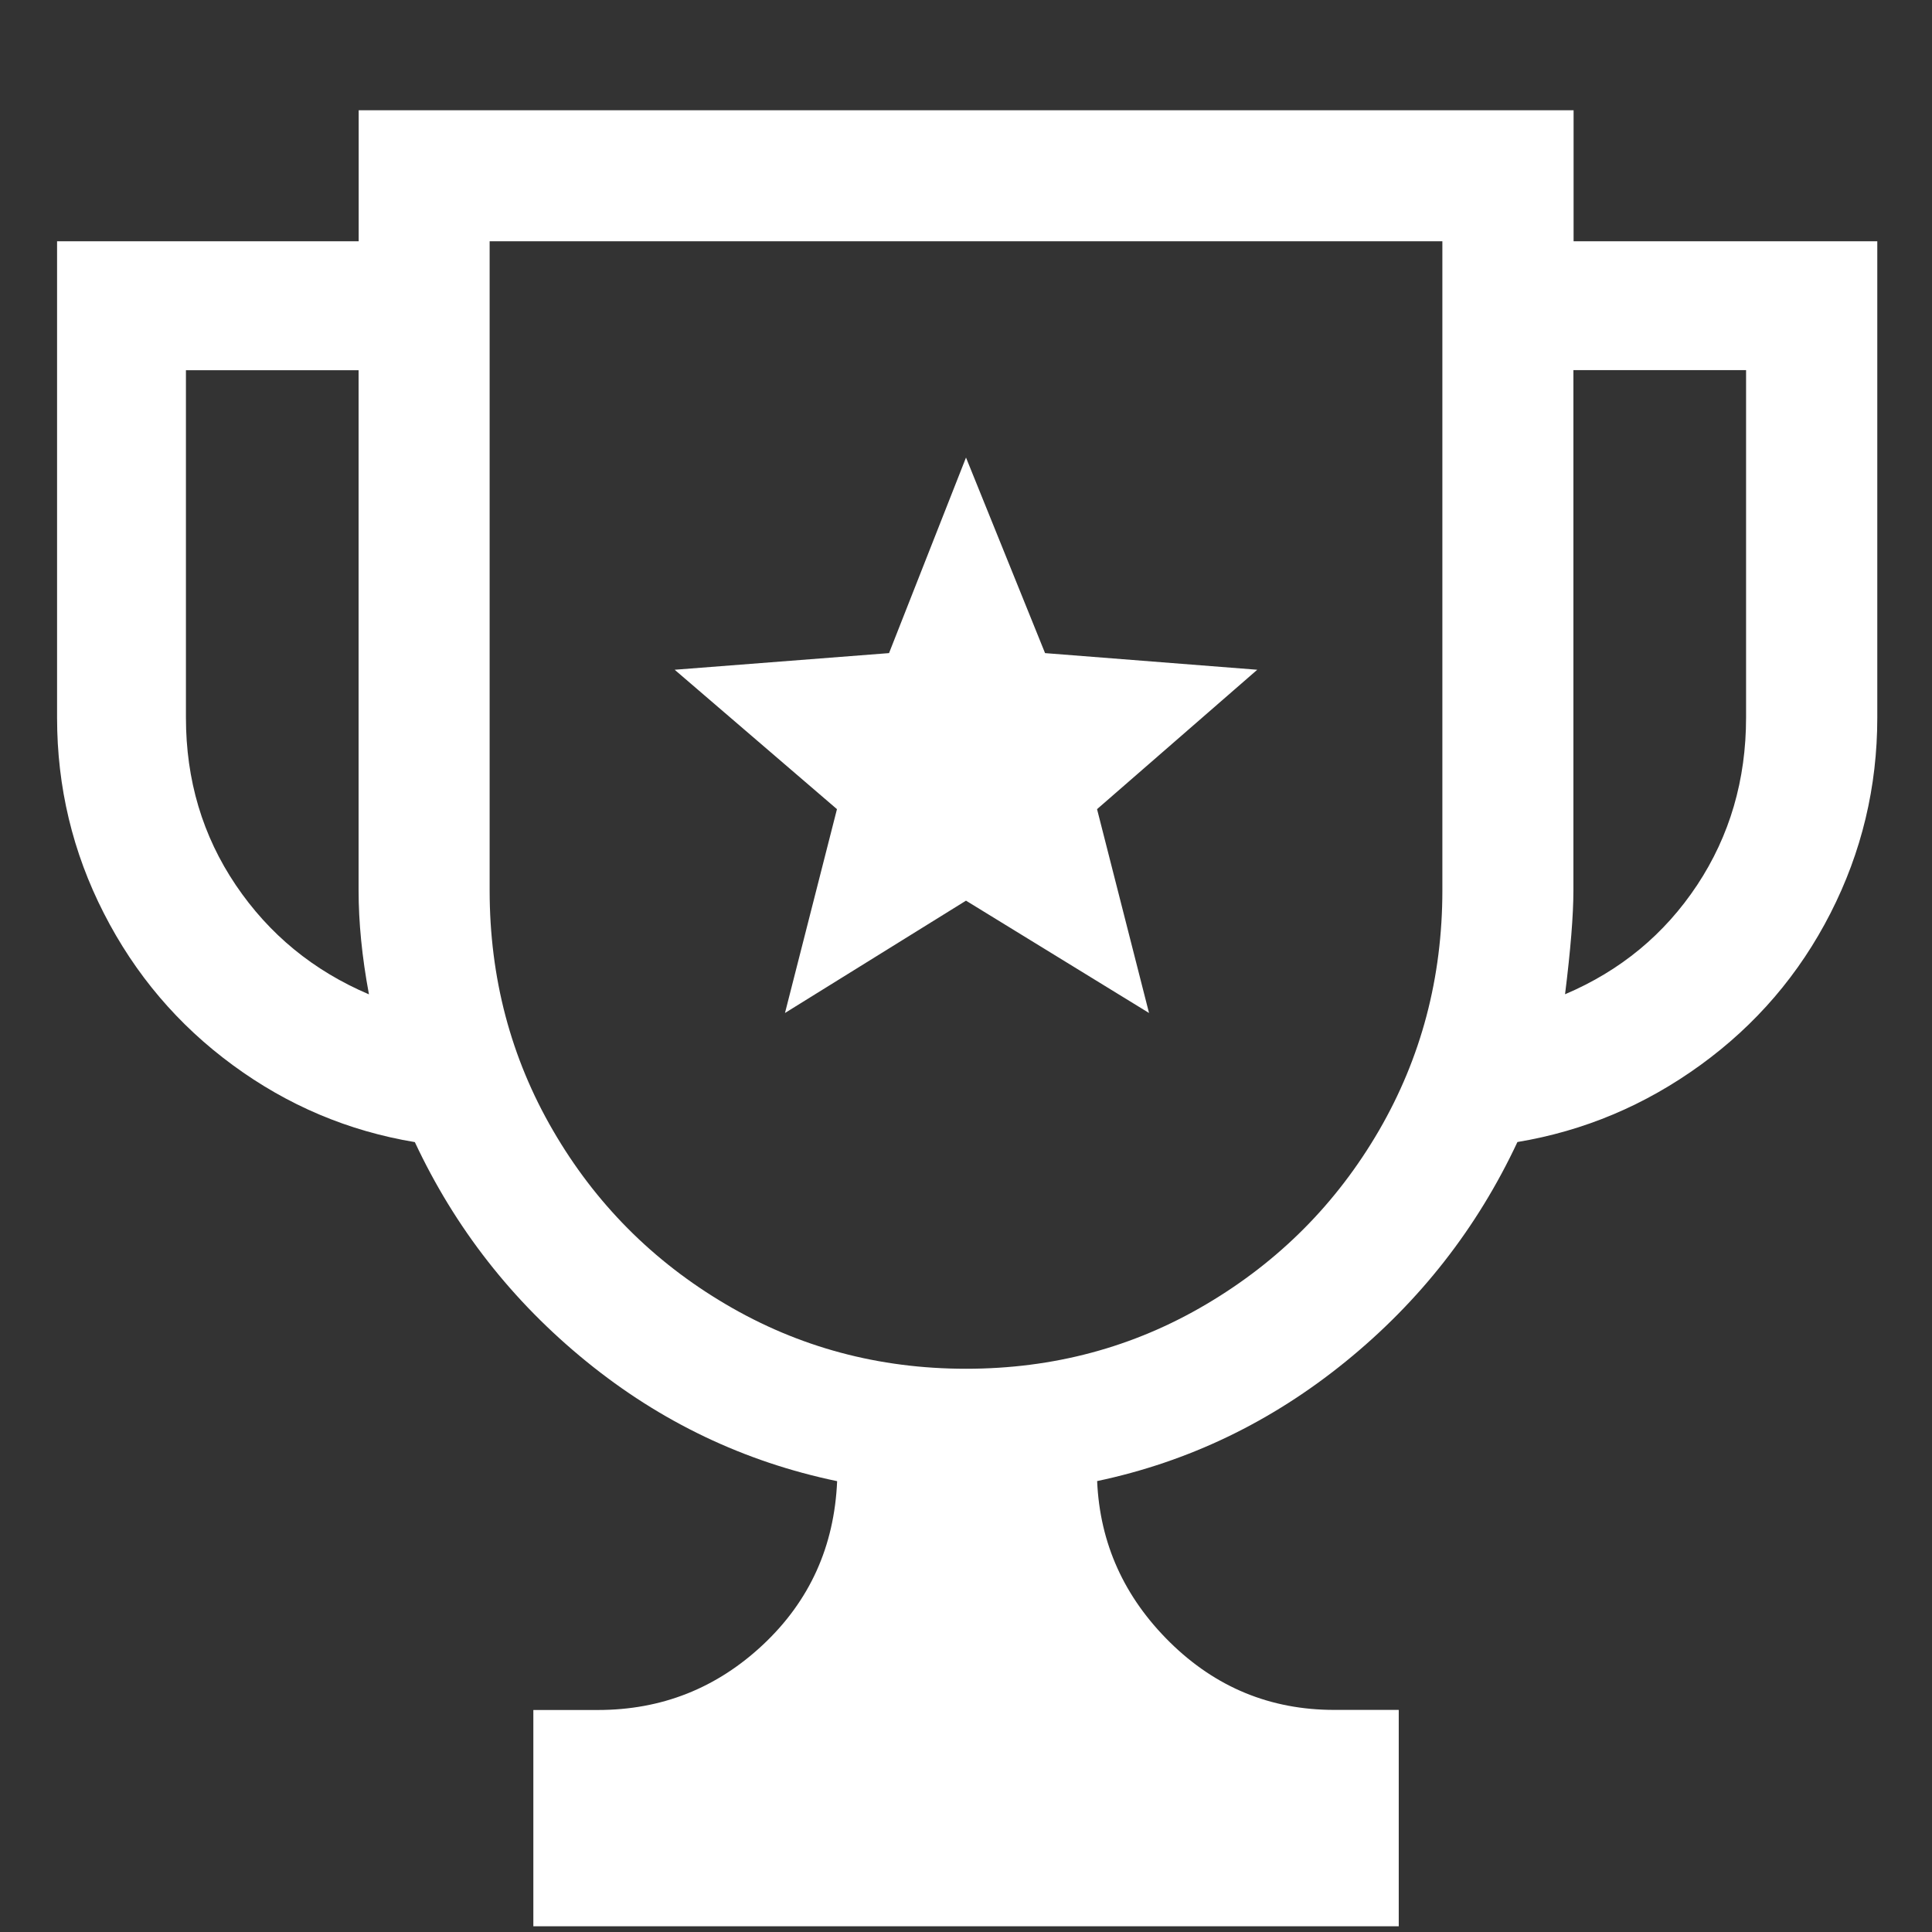 <?xml version="1.0" encoding="UTF-8"?>
<svg id="Layer_1" data-name="Layer 1" xmlns="http://www.w3.org/2000/svg" viewBox="0 0 212.6 212.6">
  <rect x="0" y="0" width="212.6" height="212.6" fill="#333333" stroke="none"/>
  <defs>
    <style>
      .cls-1 {
        isolation: isolate;
      }

      .cls-2 {
        fill: #fff;
        stroke-width: 0px;
      }
    </style>
  </defs>
  <g class="cls-1">
    <g class="cls-1">
      <path class="cls-2" d="m58.69,188.17h7.1c7.02,0,13.08-2.4,18.2-7.21,5.11-4.81,7.82-10.79,8.13-17.97-10.23-2.13-19.42-6.52-27.58-13.16-8.17-6.64-14.46-14.69-18.89-24.15-7.33-1.22-14-4.04-20.03-8.47-6.03-4.42-10.76-9.99-14.19-16.71-3.43-6.71-5.15-13.88-5.15-21.52V26.55h33.19v-14.42h133.69v14.42h33.42v52.42c0,7.63-1.72,14.8-5.15,21.52-3.43,6.72-8.21,12.29-14.31,16.71-6.11,4.43-12.82,7.25-20.14,8.47-4.43,9.46-10.72,17.51-18.89,24.15-8.17,6.64-17.28,11.03-27.36,13.16.3,6.87,2.98,12.78,8.01,17.74,5.04,4.96,11.06,7.44,18.08,7.44h7.1v23.81H58.69v-23.81ZM20.46,78.97c0,6.87,1.83,13.01,5.49,18.43,3.66,5.42,8.54,9.42,14.65,12.02-.77-4.12-1.14-7.93-1.14-11.45v-57.23h-19v38.23Zm33.42,19c0,9.61,2.32,18.43,6.98,26.44,4.65,8.01,10.99,14.39,19,19.11,8.01,4.73,16.83,7.1,26.44,7.1s18.43-2.36,26.44-7.1c8.01-4.73,14.34-11.1,19-19.11,4.65-8.01,6.98-16.83,6.98-26.44V26.55H53.88v71.42Zm43.95-26.1l8.47-21.52,8.7,21.52,23.35,1.83-17.63,15.34,5.72,22.43-20.14-12.36-19.92,12.36,5.72-22.43-17.86-15.34,23.58-1.83Zm88.93,25.52c3.58-5.42,5.38-11.56,5.38-18.43v-38.23h-19v57.23c0,2.75-.31,6.56-.92,11.45,6.1-2.59,10.95-6.6,14.54-12.02Z"/>
    </g>
  </g>
</svg>